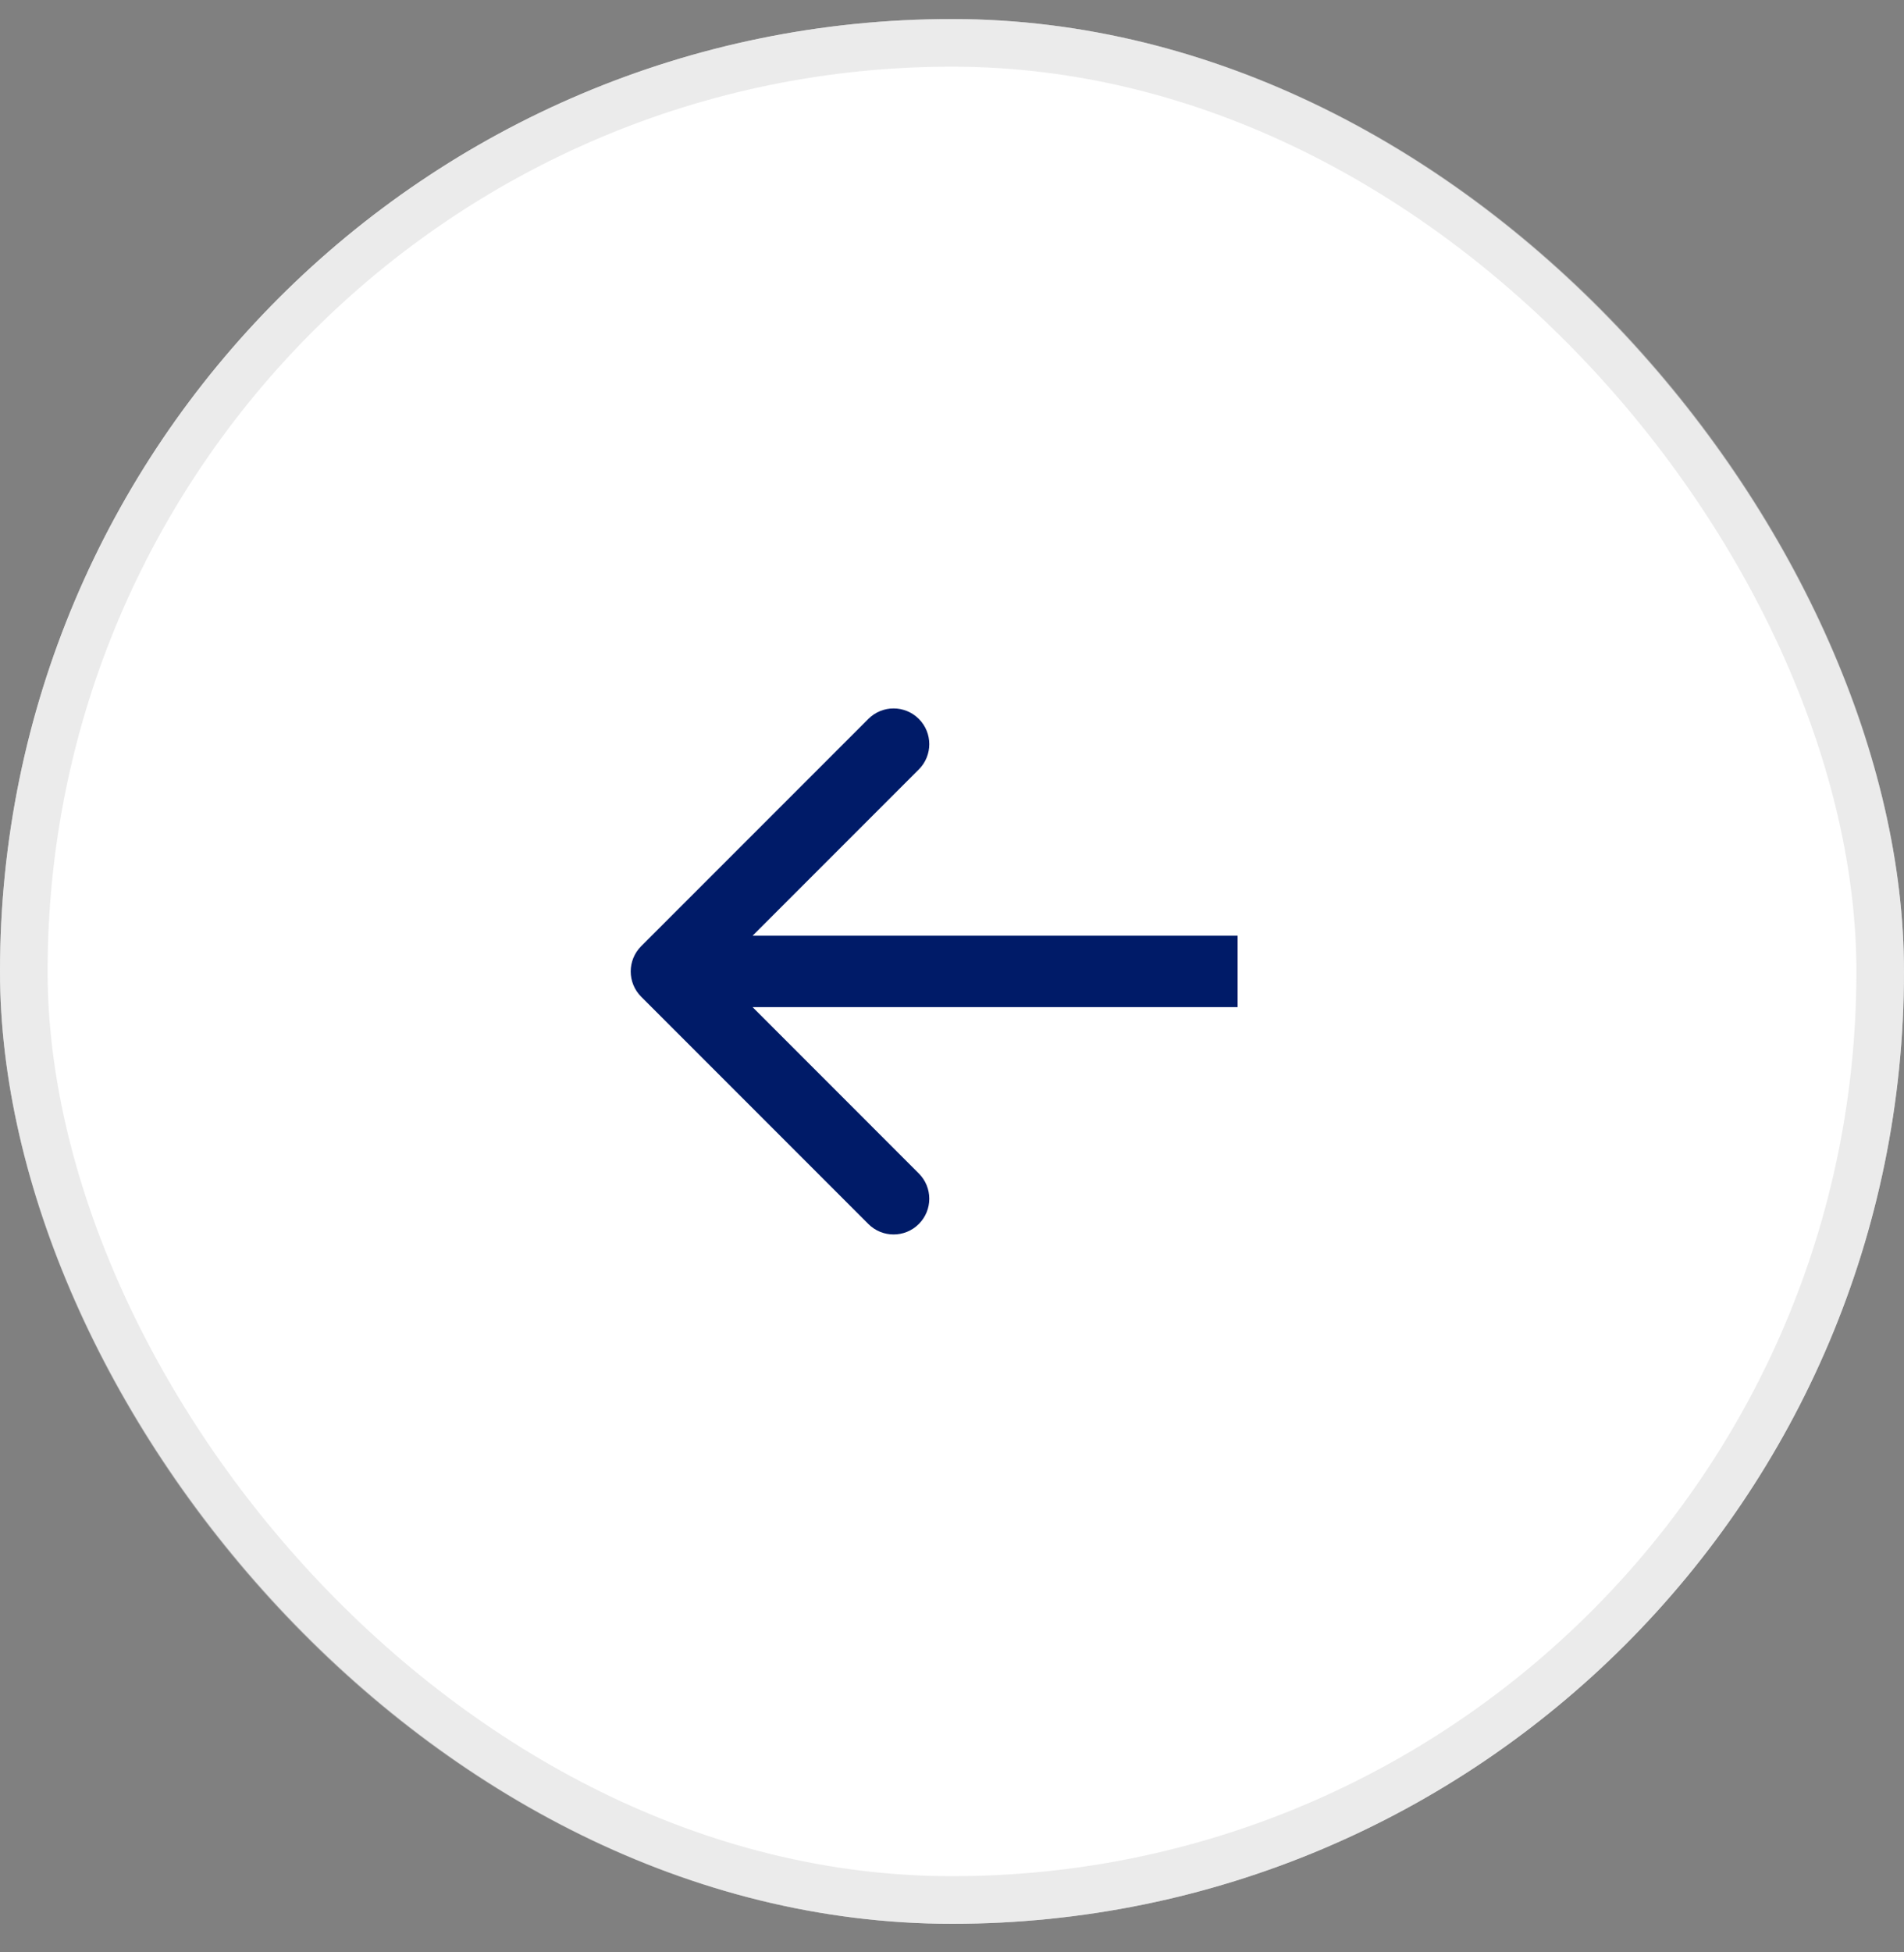 <svg width="40" height="41" viewBox="0 0 40 41" fill="none" xmlns="http://www.w3.org/2000/svg">
<rect x="0" y="0" width="40" height="41" fill="#808080" stroke="none"/>
<rect y="0.4" width="40" height="40" rx="20" fill="white"/>
<rect x="0.5" y="0.9" width="39" height="39" rx="19.5" stroke="#D8D8D8" stroke-opacity="0.5"/>
<path d="M13.47 20.931C13.177 20.638 13.177 20.163 13.47 19.87L18.243 15.097C18.535 14.804 19.01 14.804 19.303 15.097C19.596 15.39 19.596 15.865 19.303 16.158L15.061 20.4L19.303 24.643C19.596 24.936 19.596 25.411 19.303 25.704C19.01 25.997 18.535 25.997 18.243 25.704L13.47 20.931ZM26 20.4V21.15H14V20.4V19.65H26V20.4Z" fill="#001B68"/>
</svg>
